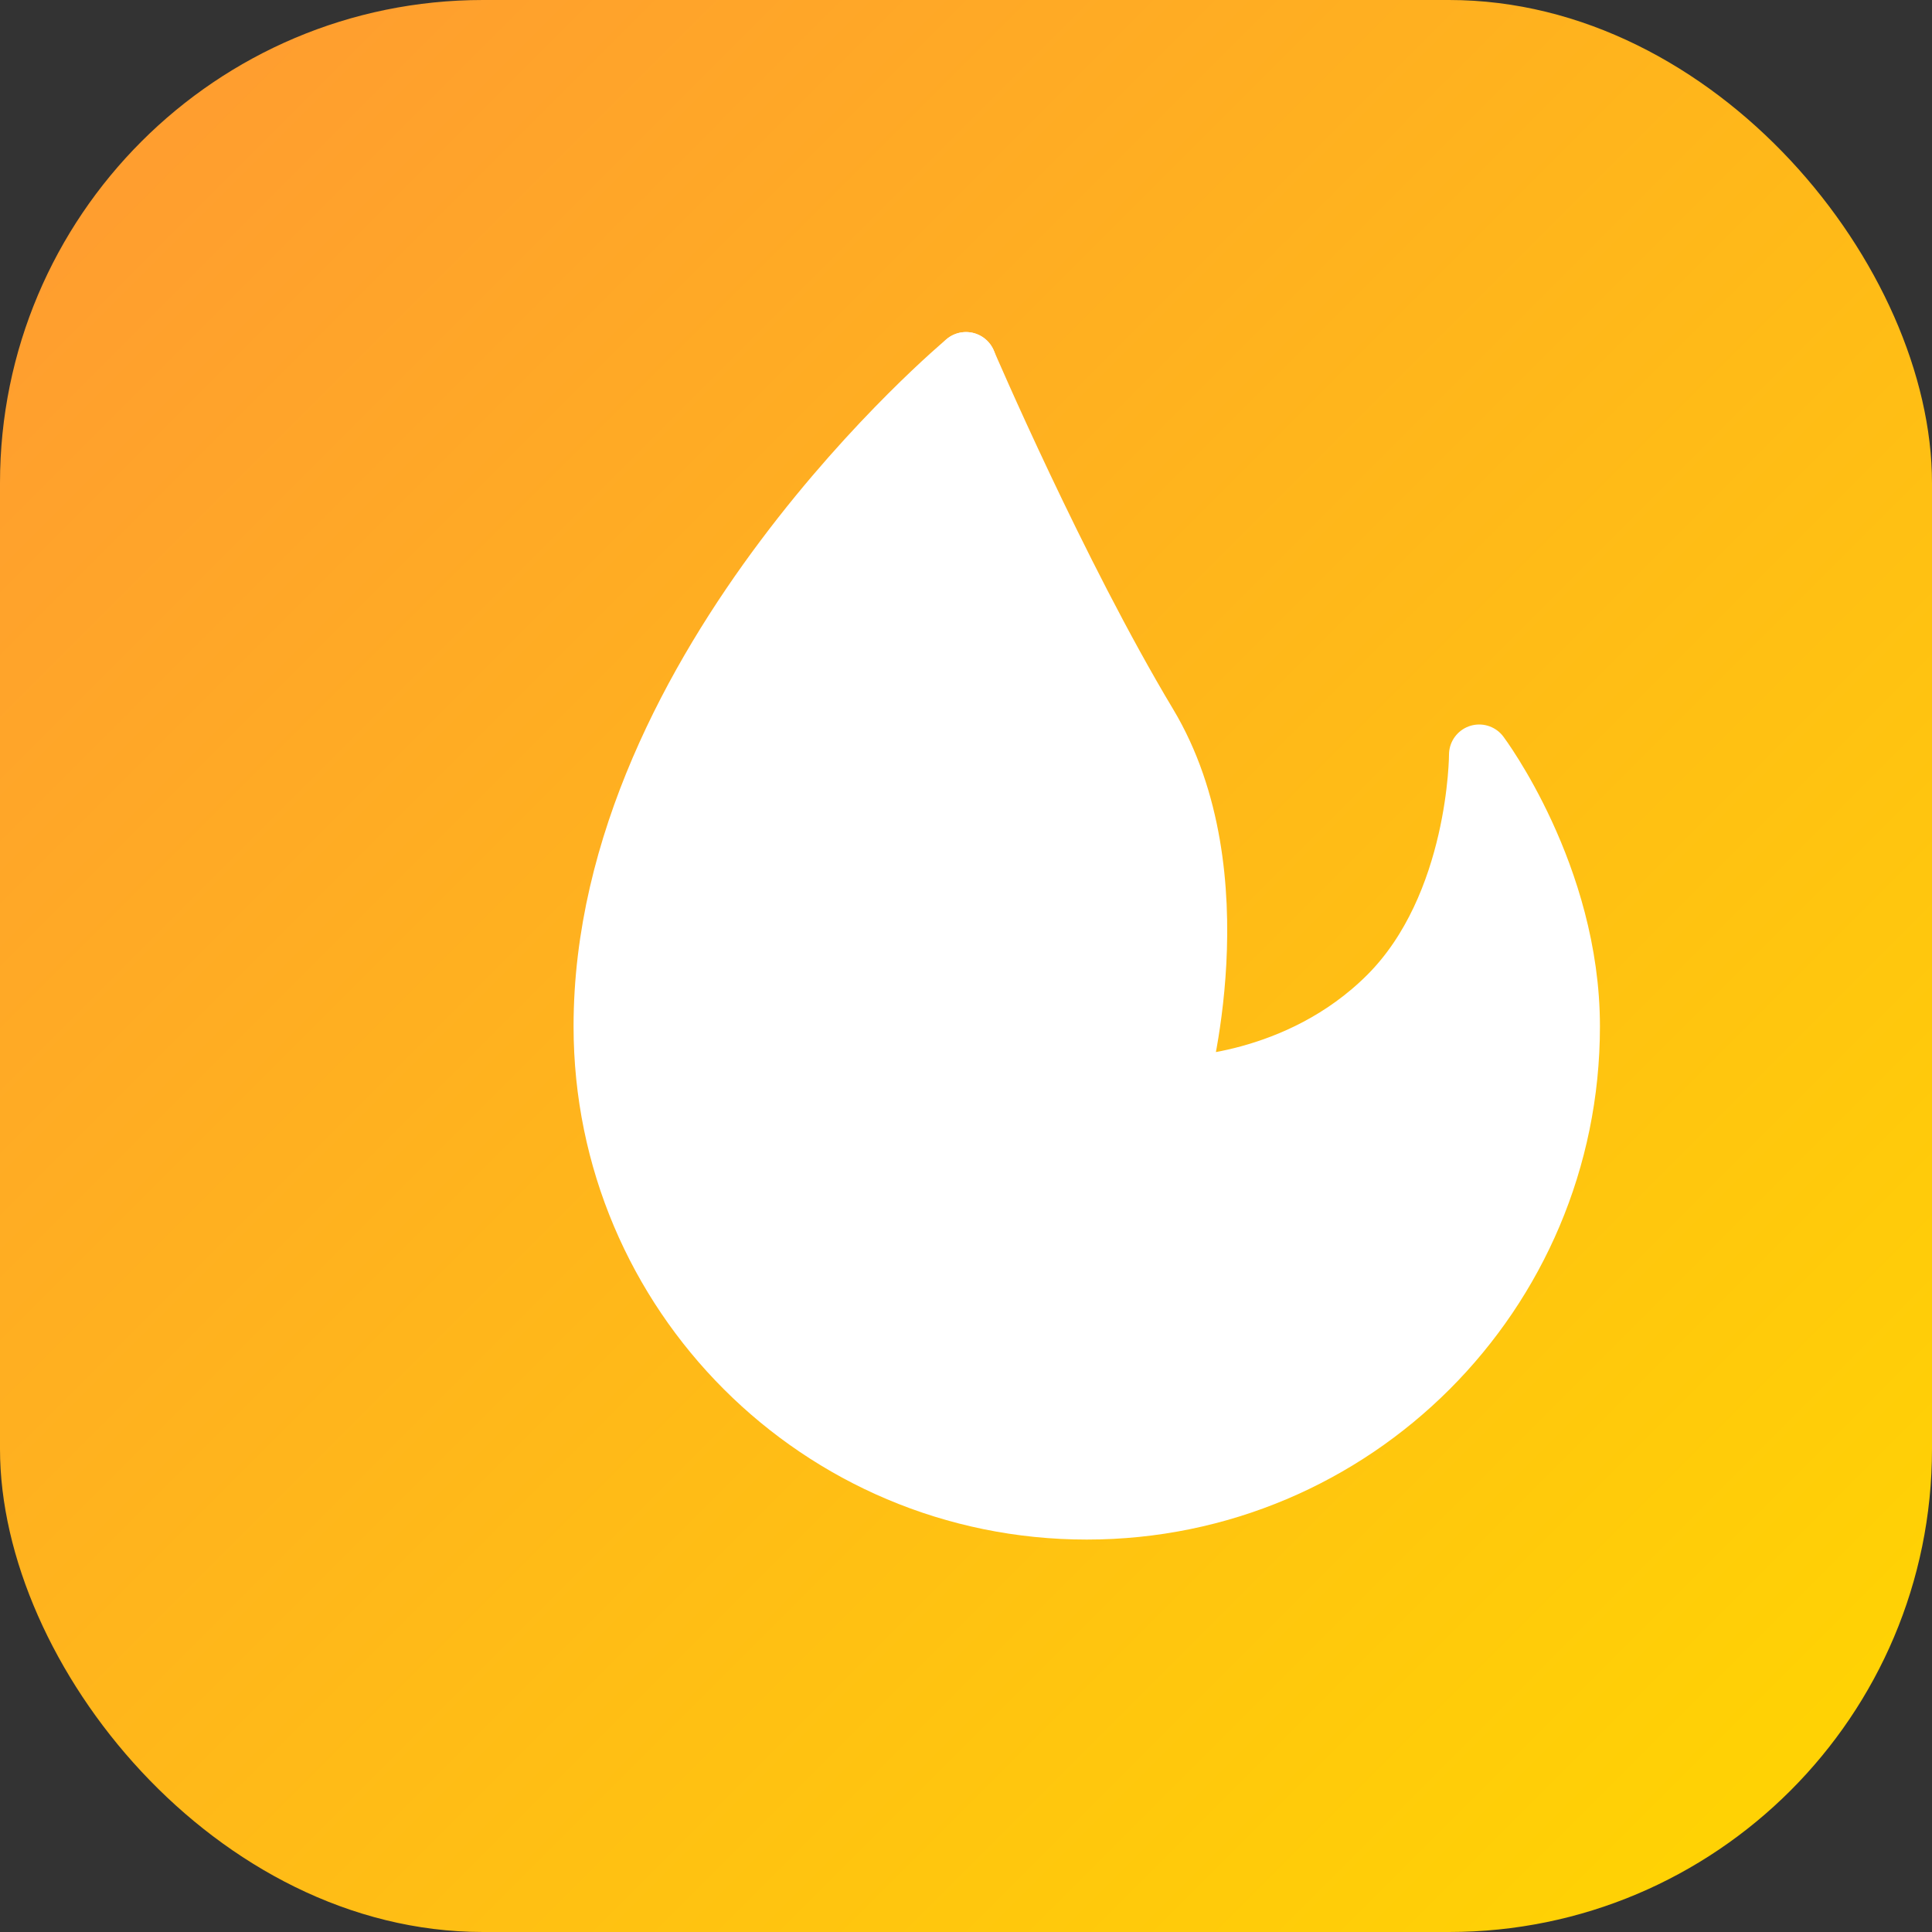 <svg width="64" height="64" viewBox="0 0 64 64" fill="none" xmlns="http://www.w3.org/2000/svg">
<rect x="0" y="0" width="64" height="64" fill="#333333" stroke="none"/>
<rect width="64" height="64" rx="16" fill="url(#paint0_linear)"/>
<path d="M32 12C32 12 20 22 20 34C20 42.837 27.163 50 36 50C44.837 50 52 42.837 52 34C52 29 49 25 49 25C49 25 49 30 46 33C43 36 39 36 39 36C39 36 41 29 38 24C35 19 32 12 32 12Z" fill="white" stroke="white" stroke-width="2" stroke-linecap="round" stroke-linejoin="round"/>
<path d="M32 12C32 12 26 22 26 34C26 40 30 44 30 44" stroke="white" stroke-width="2" stroke-linecap="round" stroke-linejoin="round"/>
<defs>
<linearGradient id="paint0_linear" x1="0" y1="0" x2="64" y2="64" gradientUnits="userSpaceOnUse">
<stop stop-color="#FF9933"/>
<stop offset="1" stop-color="#FFD700"/>
</linearGradient>
</defs>
</svg>

